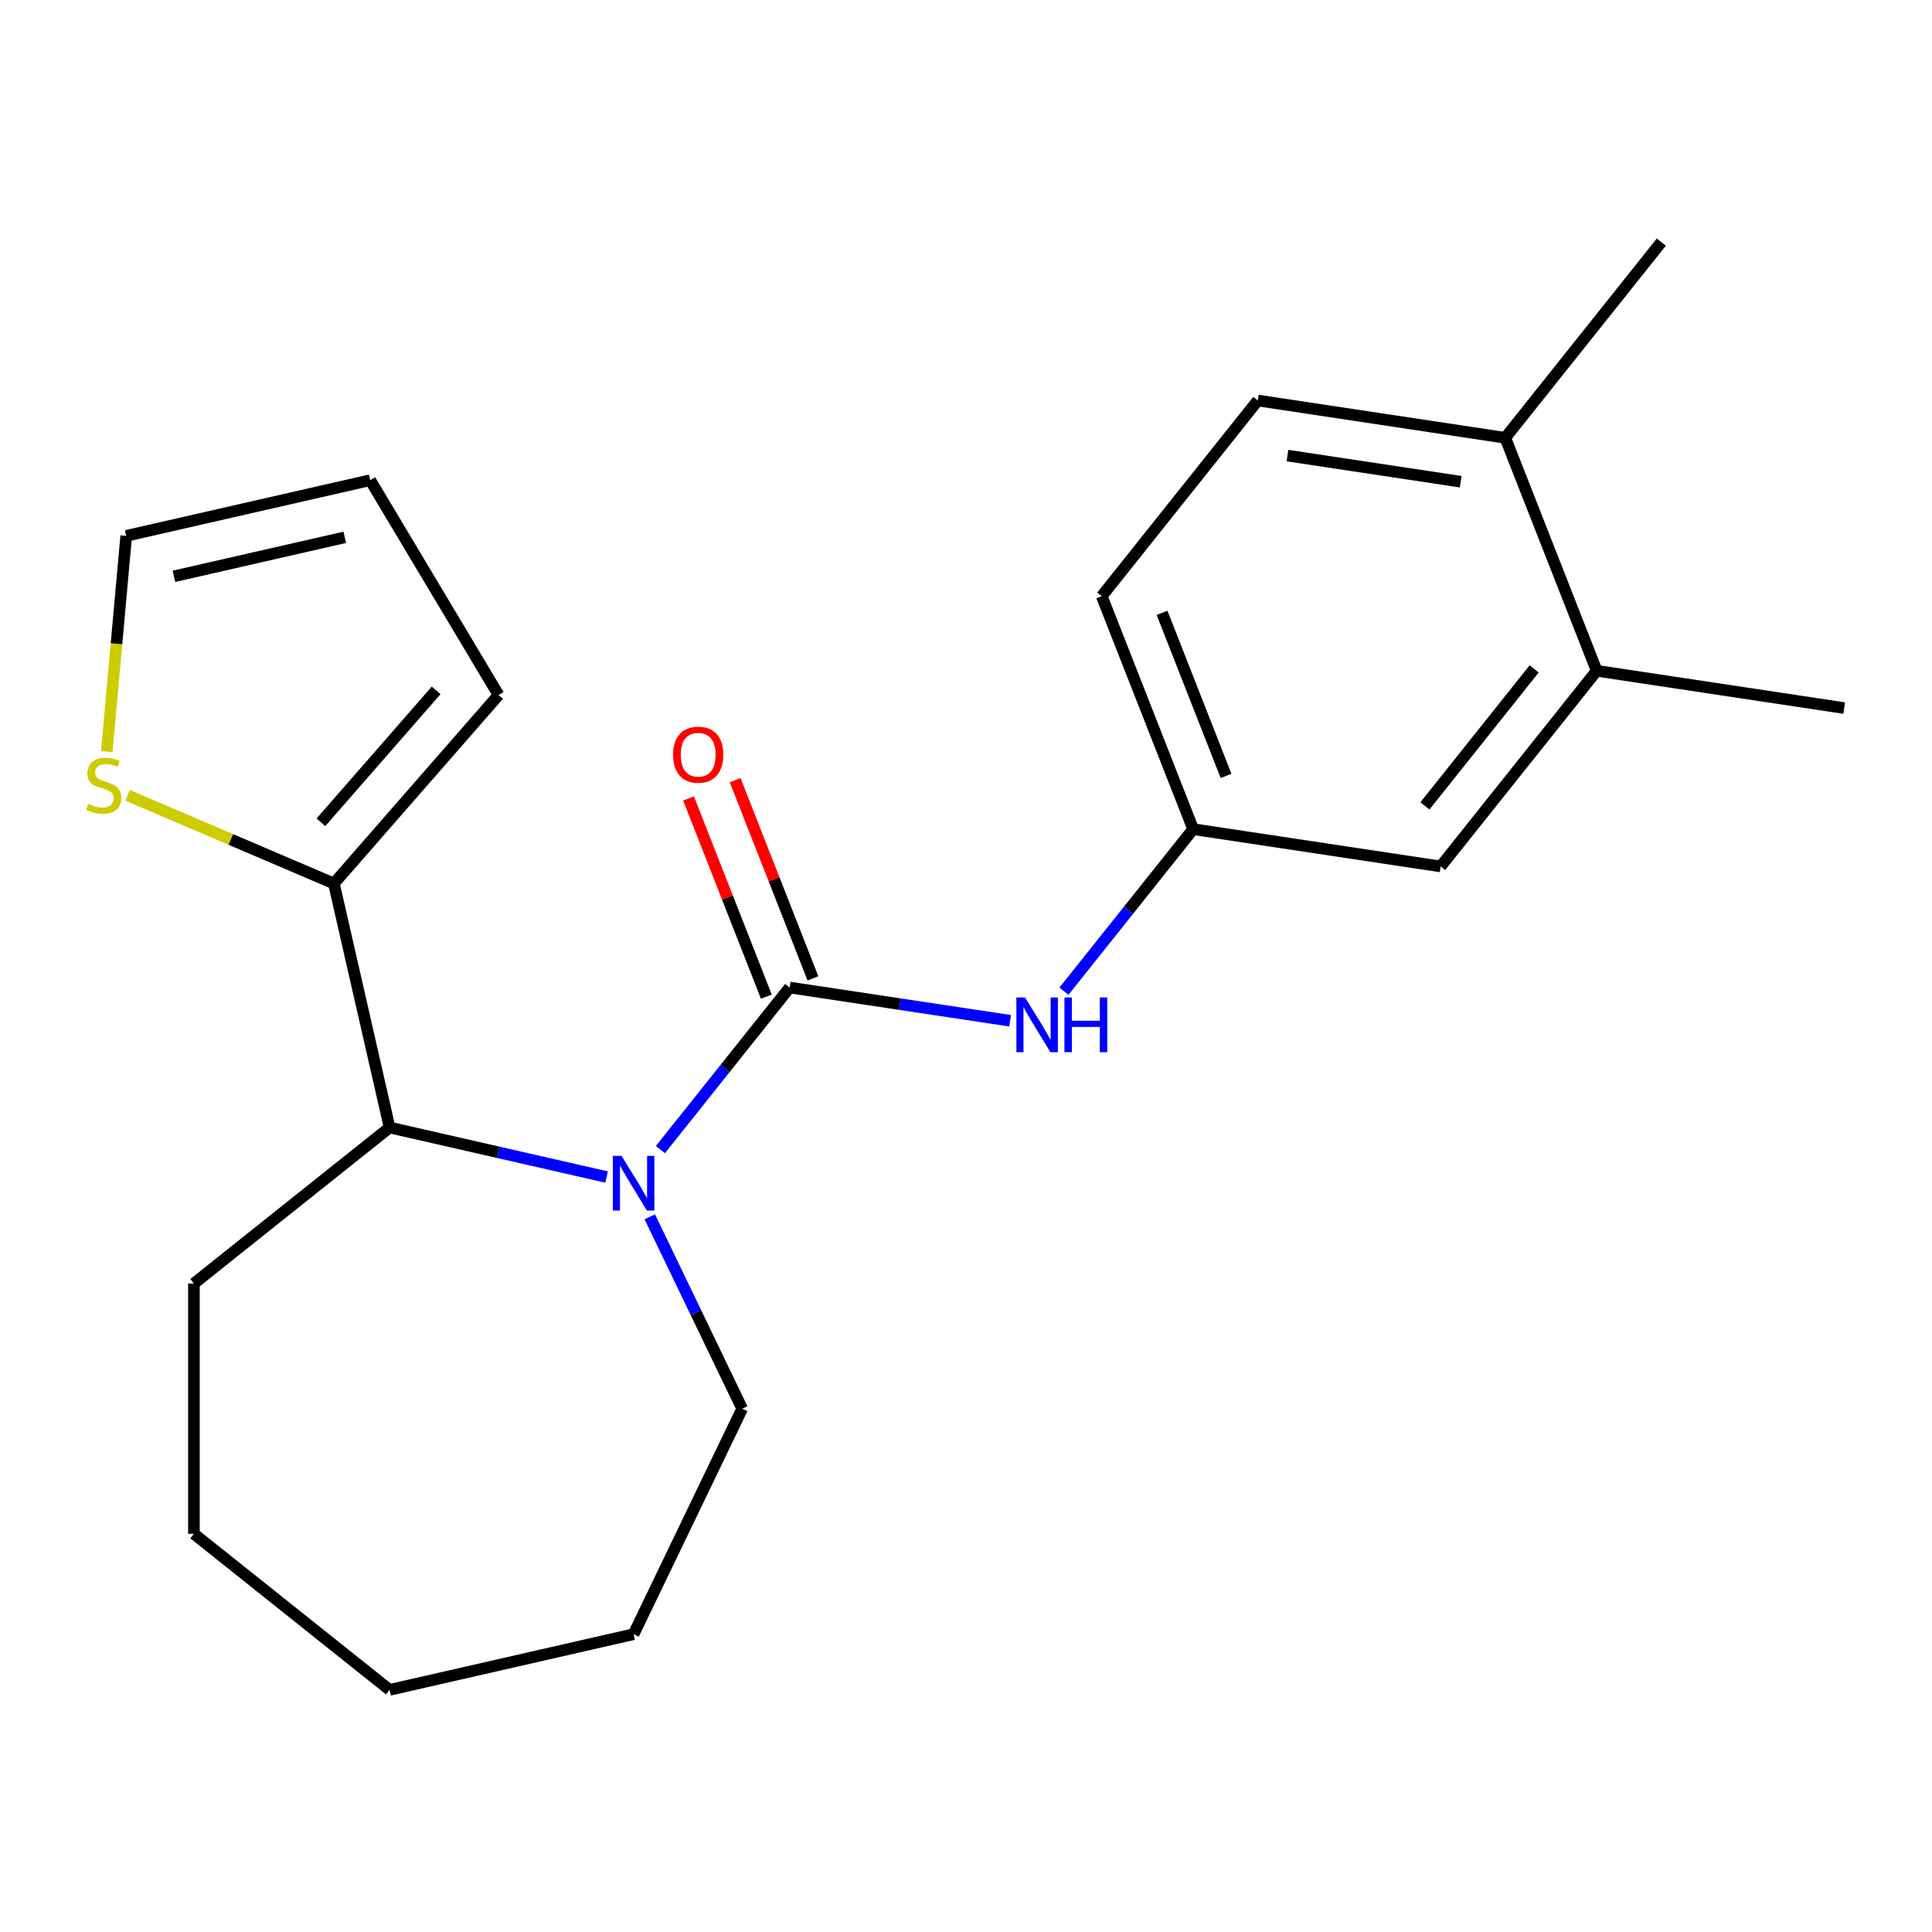 <?xml version='1.0' encoding='iso-8859-1'?>
<svg version='1.1' baseProfile='full'
              xmlns='http://www.w3.org/2000/svg'
                      xmlns:rdkit='http://www.rdkit.org/xml'
                      xmlns:xlink='http://www.w3.org/1999/xlink'
                  xml:space='preserve'
width='1000px' height='1000px' viewBox='0 0 1000 1000'>
<!-- END OF HEADER -->
<rect style='opacity:1.0;fill:#FFFFFF;stroke:none' width='1000' height='1000' x='0' y='0'> </rect>
<path class='bond-0' d='M 408.718,511.14 L 375.271,553.082' style='fill:none;fill-rule:evenodd;stroke:#000000;stroke-width:6px;stroke-linecap:butt;stroke-linejoin:miter;stroke-opacity:1' />
<path class='bond-0' d='M 375.271,553.082 L 341.824,595.023' style='fill:none;fill-rule:evenodd;stroke:#0000FF;stroke-width:6px;stroke-linecap:butt;stroke-linejoin:miter;stroke-opacity:1' />
<path class='bond-3' d='M 408.718,511.14 L 465.777,519.741' style='fill:none;fill-rule:evenodd;stroke:#000000;stroke-width:6px;stroke-linecap:butt;stroke-linejoin:miter;stroke-opacity:1' />
<path class='bond-3' d='M 465.777,519.741 L 522.836,528.341' style='fill:none;fill-rule:evenodd;stroke:#0000FF;stroke-width:6px;stroke-linecap:butt;stroke-linejoin:miter;stroke-opacity:1' />
<path class='bond-5' d='M 420.777,506.408 L 400.645,455.113' style='fill:none;fill-rule:evenodd;stroke:#000000;stroke-width:6px;stroke-linecap:butt;stroke-linejoin:miter;stroke-opacity:1' />
<path class='bond-5' d='M 400.645,455.113 L 380.513,403.818' style='fill:none;fill-rule:evenodd;stroke:#FF0000;stroke-width:6px;stroke-linecap:butt;stroke-linejoin:miter;stroke-opacity:1' />
<path class='bond-5' d='M 396.659,515.873 L 376.527,464.578' style='fill:none;fill-rule:evenodd;stroke:#000000;stroke-width:6px;stroke-linecap:butt;stroke-linejoin:miter;stroke-opacity:1' />
<path class='bond-5' d='M 376.527,464.578 L 356.395,413.283' style='fill:none;fill-rule:evenodd;stroke:#FF0000;stroke-width:6px;stroke-linecap:butt;stroke-linejoin:miter;stroke-opacity:1' />
<path class='bond-1' d='M 313.97,609.231 L 257.812,596.413' style='fill:none;fill-rule:evenodd;stroke:#0000FF;stroke-width:6px;stroke-linecap:butt;stroke-linejoin:miter;stroke-opacity:1' />
<path class='bond-1' d='M 257.812,596.413 L 201.653,583.595' style='fill:none;fill-rule:evenodd;stroke:#000000;stroke-width:6px;stroke-linecap:butt;stroke-linejoin:miter;stroke-opacity:1' />
<path class='bond-14' d='M 336.328,629.82 L 360.242,679.478' style='fill:none;fill-rule:evenodd;stroke:#0000FF;stroke-width:6px;stroke-linecap:butt;stroke-linejoin:miter;stroke-opacity:1' />
<path class='bond-14' d='M 360.242,679.478 L 384.156,729.136' style='fill:none;fill-rule:evenodd;stroke:#000000;stroke-width:6px;stroke-linecap:butt;stroke-linejoin:miter;stroke-opacity:1' />
<path class='bond-2' d='M 201.653,583.595 L 172.827,457.3' style='fill:none;fill-rule:evenodd;stroke:#000000;stroke-width:6px;stroke-linecap:butt;stroke-linejoin:miter;stroke-opacity:1' />
<path class='bond-16' d='M 201.653,583.595 L 100.372,664.364' style='fill:none;fill-rule:evenodd;stroke:#000000;stroke-width:6px;stroke-linecap:butt;stroke-linejoin:miter;stroke-opacity:1' />
<path class='bond-4' d='M 172.827,457.3 L 119.427,434.476' style='fill:none;fill-rule:evenodd;stroke:#000000;stroke-width:6px;stroke-linecap:butt;stroke-linejoin:miter;stroke-opacity:1' />
<path class='bond-4' d='M 119.427,434.476 L 66.027,411.651' style='fill:none;fill-rule:evenodd;stroke:#CCCC00;stroke-width:6px;stroke-linecap:butt;stroke-linejoin:miter;stroke-opacity:1' />
<path class='bond-8' d='M 172.827,457.3 L 258.059,359.744' style='fill:none;fill-rule:evenodd;stroke:#000000;stroke-width:6px;stroke-linecap:butt;stroke-linejoin:miter;stroke-opacity:1' />
<path class='bond-8' d='M 166.101,425.62 L 225.763,357.331' style='fill:none;fill-rule:evenodd;stroke:#000000;stroke-width:6px;stroke-linecap:butt;stroke-linejoin:miter;stroke-opacity:1' />
<path class='bond-7' d='M 550.689,513.049 L 584.136,471.108' style='fill:none;fill-rule:evenodd;stroke:#0000FF;stroke-width:6px;stroke-linecap:butt;stroke-linejoin:miter;stroke-opacity:1' />
<path class='bond-7' d='M 584.136,471.108 L 617.583,429.167' style='fill:none;fill-rule:evenodd;stroke:#000000;stroke-width:6px;stroke-linecap:butt;stroke-linejoin:miter;stroke-opacity:1' />
<path class='bond-10' d='M 55.271,389.027 L 60.296,333.196' style='fill:none;fill-rule:evenodd;stroke:#CCCC00;stroke-width:6px;stroke-linecap:butt;stroke-linejoin:miter;stroke-opacity:1' />
<path class='bond-10' d='M 60.296,333.196 L 65.321,277.364' style='fill:none;fill-rule:evenodd;stroke:#000000;stroke-width:6px;stroke-linecap:butt;stroke-linejoin:miter;stroke-opacity:1' />
<path class='bond-6' d='M 826.449,347.193 L 745.68,448.474' style='fill:none;fill-rule:evenodd;stroke:#000000;stroke-width:6px;stroke-linecap:butt;stroke-linejoin:miter;stroke-opacity:1' />
<path class='bond-6' d='M 794.077,346.231 L 737.539,417.128' style='fill:none;fill-rule:evenodd;stroke:#000000;stroke-width:6px;stroke-linecap:butt;stroke-linejoin:miter;stroke-opacity:1' />
<path class='bond-17' d='M 826.449,347.193 L 954.545,366.5' style='fill:none;fill-rule:evenodd;stroke:#000000;stroke-width:6px;stroke-linecap:butt;stroke-linejoin:miter;stroke-opacity:1' />
<path class='bond-23' d='M 826.449,347.193 L 779.121,226.604' style='fill:none;fill-rule:evenodd;stroke:#000000;stroke-width:6px;stroke-linecap:butt;stroke-linejoin:miter;stroke-opacity:1' />
<path class='bond-9' d='M 617.583,429.167 L 745.68,448.474' style='fill:none;fill-rule:evenodd;stroke:#000000;stroke-width:6px;stroke-linecap:butt;stroke-linejoin:miter;stroke-opacity:1' />
<path class='bond-15' d='M 617.583,429.167 L 570.256,308.578' style='fill:none;fill-rule:evenodd;stroke:#000000;stroke-width:6px;stroke-linecap:butt;stroke-linejoin:miter;stroke-opacity:1' />
<path class='bond-15' d='M 634.602,401.613 L 601.473,317.201' style='fill:none;fill-rule:evenodd;stroke:#000000;stroke-width:6px;stroke-linecap:butt;stroke-linejoin:miter;stroke-opacity:1' />
<path class='bond-12' d='M 258.059,359.744 L 191.616,248.538' style='fill:none;fill-rule:evenodd;stroke:#000000;stroke-width:6px;stroke-linecap:butt;stroke-linejoin:miter;stroke-opacity:1' />
<path class='bond-24' d='M 65.321,277.364 L 191.616,248.538' style='fill:none;fill-rule:evenodd;stroke:#000000;stroke-width:6px;stroke-linecap:butt;stroke-linejoin:miter;stroke-opacity:1' />
<path class='bond-24' d='M 90.03,298.299 L 178.437,278.121' style='fill:none;fill-rule:evenodd;stroke:#000000;stroke-width:6px;stroke-linecap:butt;stroke-linejoin:miter;stroke-opacity:1' />
<path class='bond-11' d='M 779.121,226.604 L 651.025,207.297' style='fill:none;fill-rule:evenodd;stroke:#000000;stroke-width:6px;stroke-linecap:butt;stroke-linejoin:miter;stroke-opacity:1' />
<path class='bond-11' d='M 756.045,249.328 L 666.378,235.812' style='fill:none;fill-rule:evenodd;stroke:#000000;stroke-width:6px;stroke-linecap:butt;stroke-linejoin:miter;stroke-opacity:1' />
<path class='bond-18' d='M 779.121,226.604 L 859.89,125.323' style='fill:none;fill-rule:evenodd;stroke:#000000;stroke-width:6px;stroke-linecap:butt;stroke-linejoin:miter;stroke-opacity:1' />
<path class='bond-13' d='M 651.025,207.297 L 570.256,308.578' style='fill:none;fill-rule:evenodd;stroke:#000000;stroke-width:6px;stroke-linecap:butt;stroke-linejoin:miter;stroke-opacity:1' />
<path class='bond-19' d='M 384.156,729.136 L 327.949,845.851' style='fill:none;fill-rule:evenodd;stroke:#000000;stroke-width:6px;stroke-linecap:butt;stroke-linejoin:miter;stroke-opacity:1' />
<path class='bond-20' d='M 100.372,664.364 L 100.372,793.908' style='fill:none;fill-rule:evenodd;stroke:#000000;stroke-width:6px;stroke-linecap:butt;stroke-linejoin:miter;stroke-opacity:1' />
<path class='bond-21' d='M 327.949,845.851 L 201.653,874.677' style='fill:none;fill-rule:evenodd;stroke:#000000;stroke-width:6px;stroke-linecap:butt;stroke-linejoin:miter;stroke-opacity:1' />
<path class='bond-22' d='M 100.372,793.908 L 201.653,874.677' style='fill:none;fill-rule:evenodd;stroke:#000000;stroke-width:6px;stroke-linecap:butt;stroke-linejoin:miter;stroke-opacity:1' />
<path  class='atom-1' d='M 321.689 598.261
L 330.969 613.261
Q 331.889 614.741, 333.369 617.421
Q 334.849 620.101, 334.929 620.261
L 334.929 598.261
L 338.689 598.261
L 338.689 626.581
L 334.809 626.581
L 324.849 610.181
Q 323.689 608.261, 322.449 606.061
Q 321.249 603.861, 320.889 603.181
L 320.889 626.581
L 317.209 626.581
L 317.209 598.261
L 321.689 598.261
' fill='#0000FF'/>
<path  class='atom-4' d='M 530.554 516.288
L 539.834 531.288
Q 540.754 532.768, 542.234 535.448
Q 543.714 538.128, 543.794 538.288
L 543.794 516.288
L 547.554 516.288
L 547.554 544.608
L 543.674 544.608
L 533.714 528.208
Q 532.554 526.288, 531.314 524.088
Q 530.114 521.888, 529.754 521.208
L 529.754 544.608
L 526.074 544.608
L 526.074 516.288
L 530.554 516.288
' fill='#0000FF'/>
<path  class='atom-4' d='M 550.954 516.288
L 554.794 516.288
L 554.794 528.328
L 569.274 528.328
L 569.274 516.288
L 573.114 516.288
L 573.114 544.608
L 569.274 544.608
L 569.274 531.528
L 554.794 531.528
L 554.794 544.608
L 550.954 544.608
L 550.954 516.288
' fill='#0000FF'/>
<path  class='atom-5' d='M 45.708 416.106
Q 46.028 416.226, 47.348 416.786
Q 48.668 417.346, 50.108 417.706
Q 51.588 418.026, 53.028 418.026
Q 55.708 418.026, 57.268 416.746
Q 58.828 415.426, 58.828 413.146
Q 58.828 411.586, 58.028 410.626
Q 57.268 409.666, 56.068 409.146
Q 54.868 408.626, 52.868 408.026
Q 50.348 407.266, 48.828 406.546
Q 47.348 405.826, 46.268 404.306
Q 45.228 402.786, 45.228 400.226
Q 45.228 396.666, 47.628 394.466
Q 50.068 392.266, 54.868 392.266
Q 58.148 392.266, 61.868 393.826
L 60.948 396.906
Q 57.548 395.506, 54.988 395.506
Q 52.228 395.506, 50.708 396.666
Q 49.188 397.786, 49.228 399.746
Q 49.228 401.266, 49.988 402.186
Q 50.788 403.106, 51.908 403.626
Q 53.068 404.146, 54.988 404.746
Q 57.548 405.546, 59.068 406.346
Q 60.588 407.146, 61.668 408.786
Q 62.788 410.386, 62.788 413.146
Q 62.788 417.066, 60.148 419.186
Q 57.548 421.266, 53.188 421.266
Q 50.668 421.266, 48.748 420.706
Q 46.868 420.186, 44.628 419.266
L 45.708 416.106
' fill='#CCCC00'/>
<path  class='atom-6' d='M 348.39 390.632
Q 348.39 383.832, 351.75 380.032
Q 355.11 376.232, 361.39 376.232
Q 367.67 376.232, 371.03 380.032
Q 374.39 383.832, 374.39 390.632
Q 374.39 397.512, 370.99 401.432
Q 367.59 405.312, 361.39 405.312
Q 355.15 405.312, 351.75 401.432
Q 348.39 397.552, 348.39 390.632
M 361.39 402.112
Q 365.71 402.112, 368.03 399.232
Q 370.39 396.312, 370.39 390.632
Q 370.39 385.072, 368.03 382.272
Q 365.71 379.432, 361.39 379.432
Q 357.07 379.432, 354.71 382.232
Q 352.39 385.032, 352.39 390.632
Q 352.39 396.352, 354.71 399.232
Q 357.07 402.112, 361.39 402.112
' fill='#FF0000'/>
</svg>
